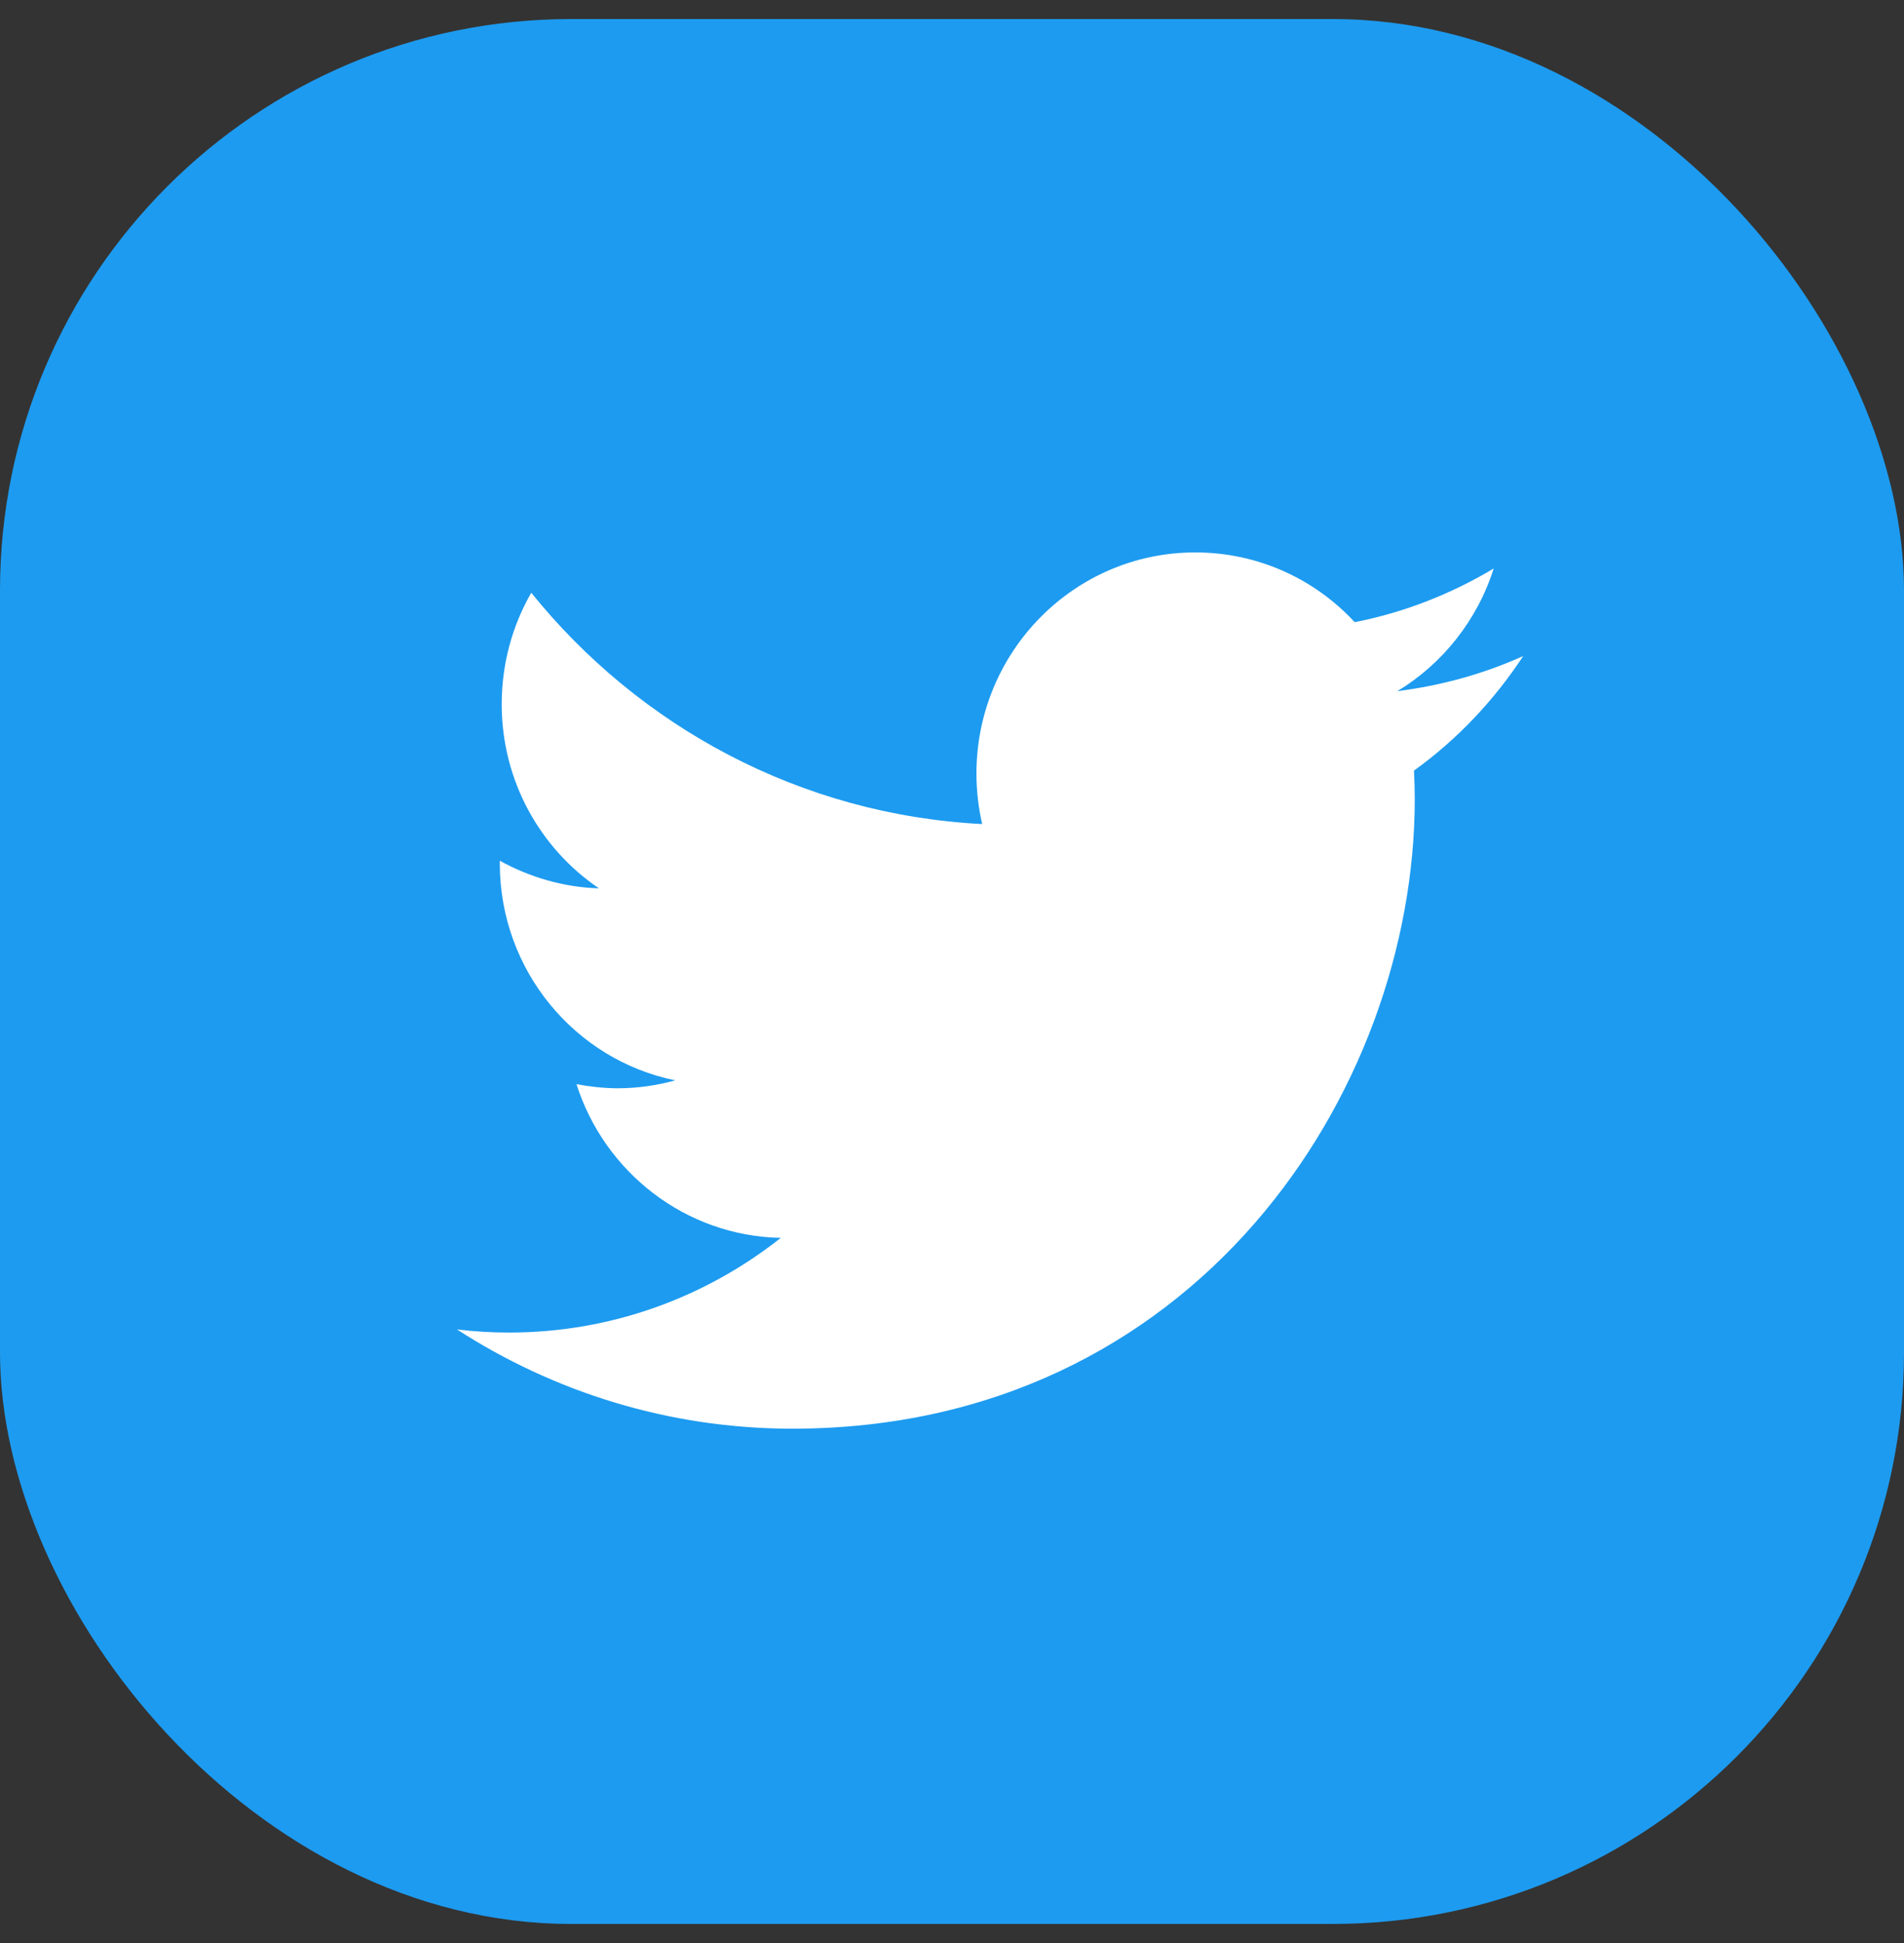 <svg width="50" height="51" viewBox="0 0 50 51" fill="none" xmlns="http://www.w3.org/2000/svg">
<rect x="0" y="0" width="50" height="51" fill="#333333" stroke="none"/>
<rect y="0.5" width="50" height="50" rx="15" fill="#1D9BF0"/>
<path d="M40 17.22C38.971 17.684 37.864 17.994 36.697 18.141C37.884 17.422 38.797 16.276 39.225 14.922C38.115 15.586 36.885 16.074 35.575 16.331C34.53 15.201 33.039 14.5 31.387 14.5C28.214 14.5 25.642 17.1 25.642 20.305C25.642 20.759 25.694 21.201 25.792 21.63C21.019 21.386 16.785 19.072 13.952 15.559C13.455 16.418 13.175 17.422 13.175 18.483C13.175 20.498 14.187 22.273 15.73 23.318C14.788 23.288 13.901 23.021 13.125 22.593C13.125 22.61 13.125 22.637 13.125 22.661C13.125 25.477 15.106 27.823 17.732 28.357C17.252 28.491 16.745 28.565 16.222 28.565C15.851 28.565 15.489 28.522 15.139 28.458C15.87 30.759 17.992 32.442 20.504 32.492C18.538 34.046 16.062 34.977 13.369 34.977C12.904 34.977 12.45 34.95 12 34.895C14.543 36.537 17.564 37.5 20.806 37.5C31.372 37.5 37.152 28.652 37.152 20.977C37.152 20.725 37.144 20.474 37.132 20.227C38.26 19.415 39.232 18.39 40 17.22Z" fill="white"/>
</svg>

